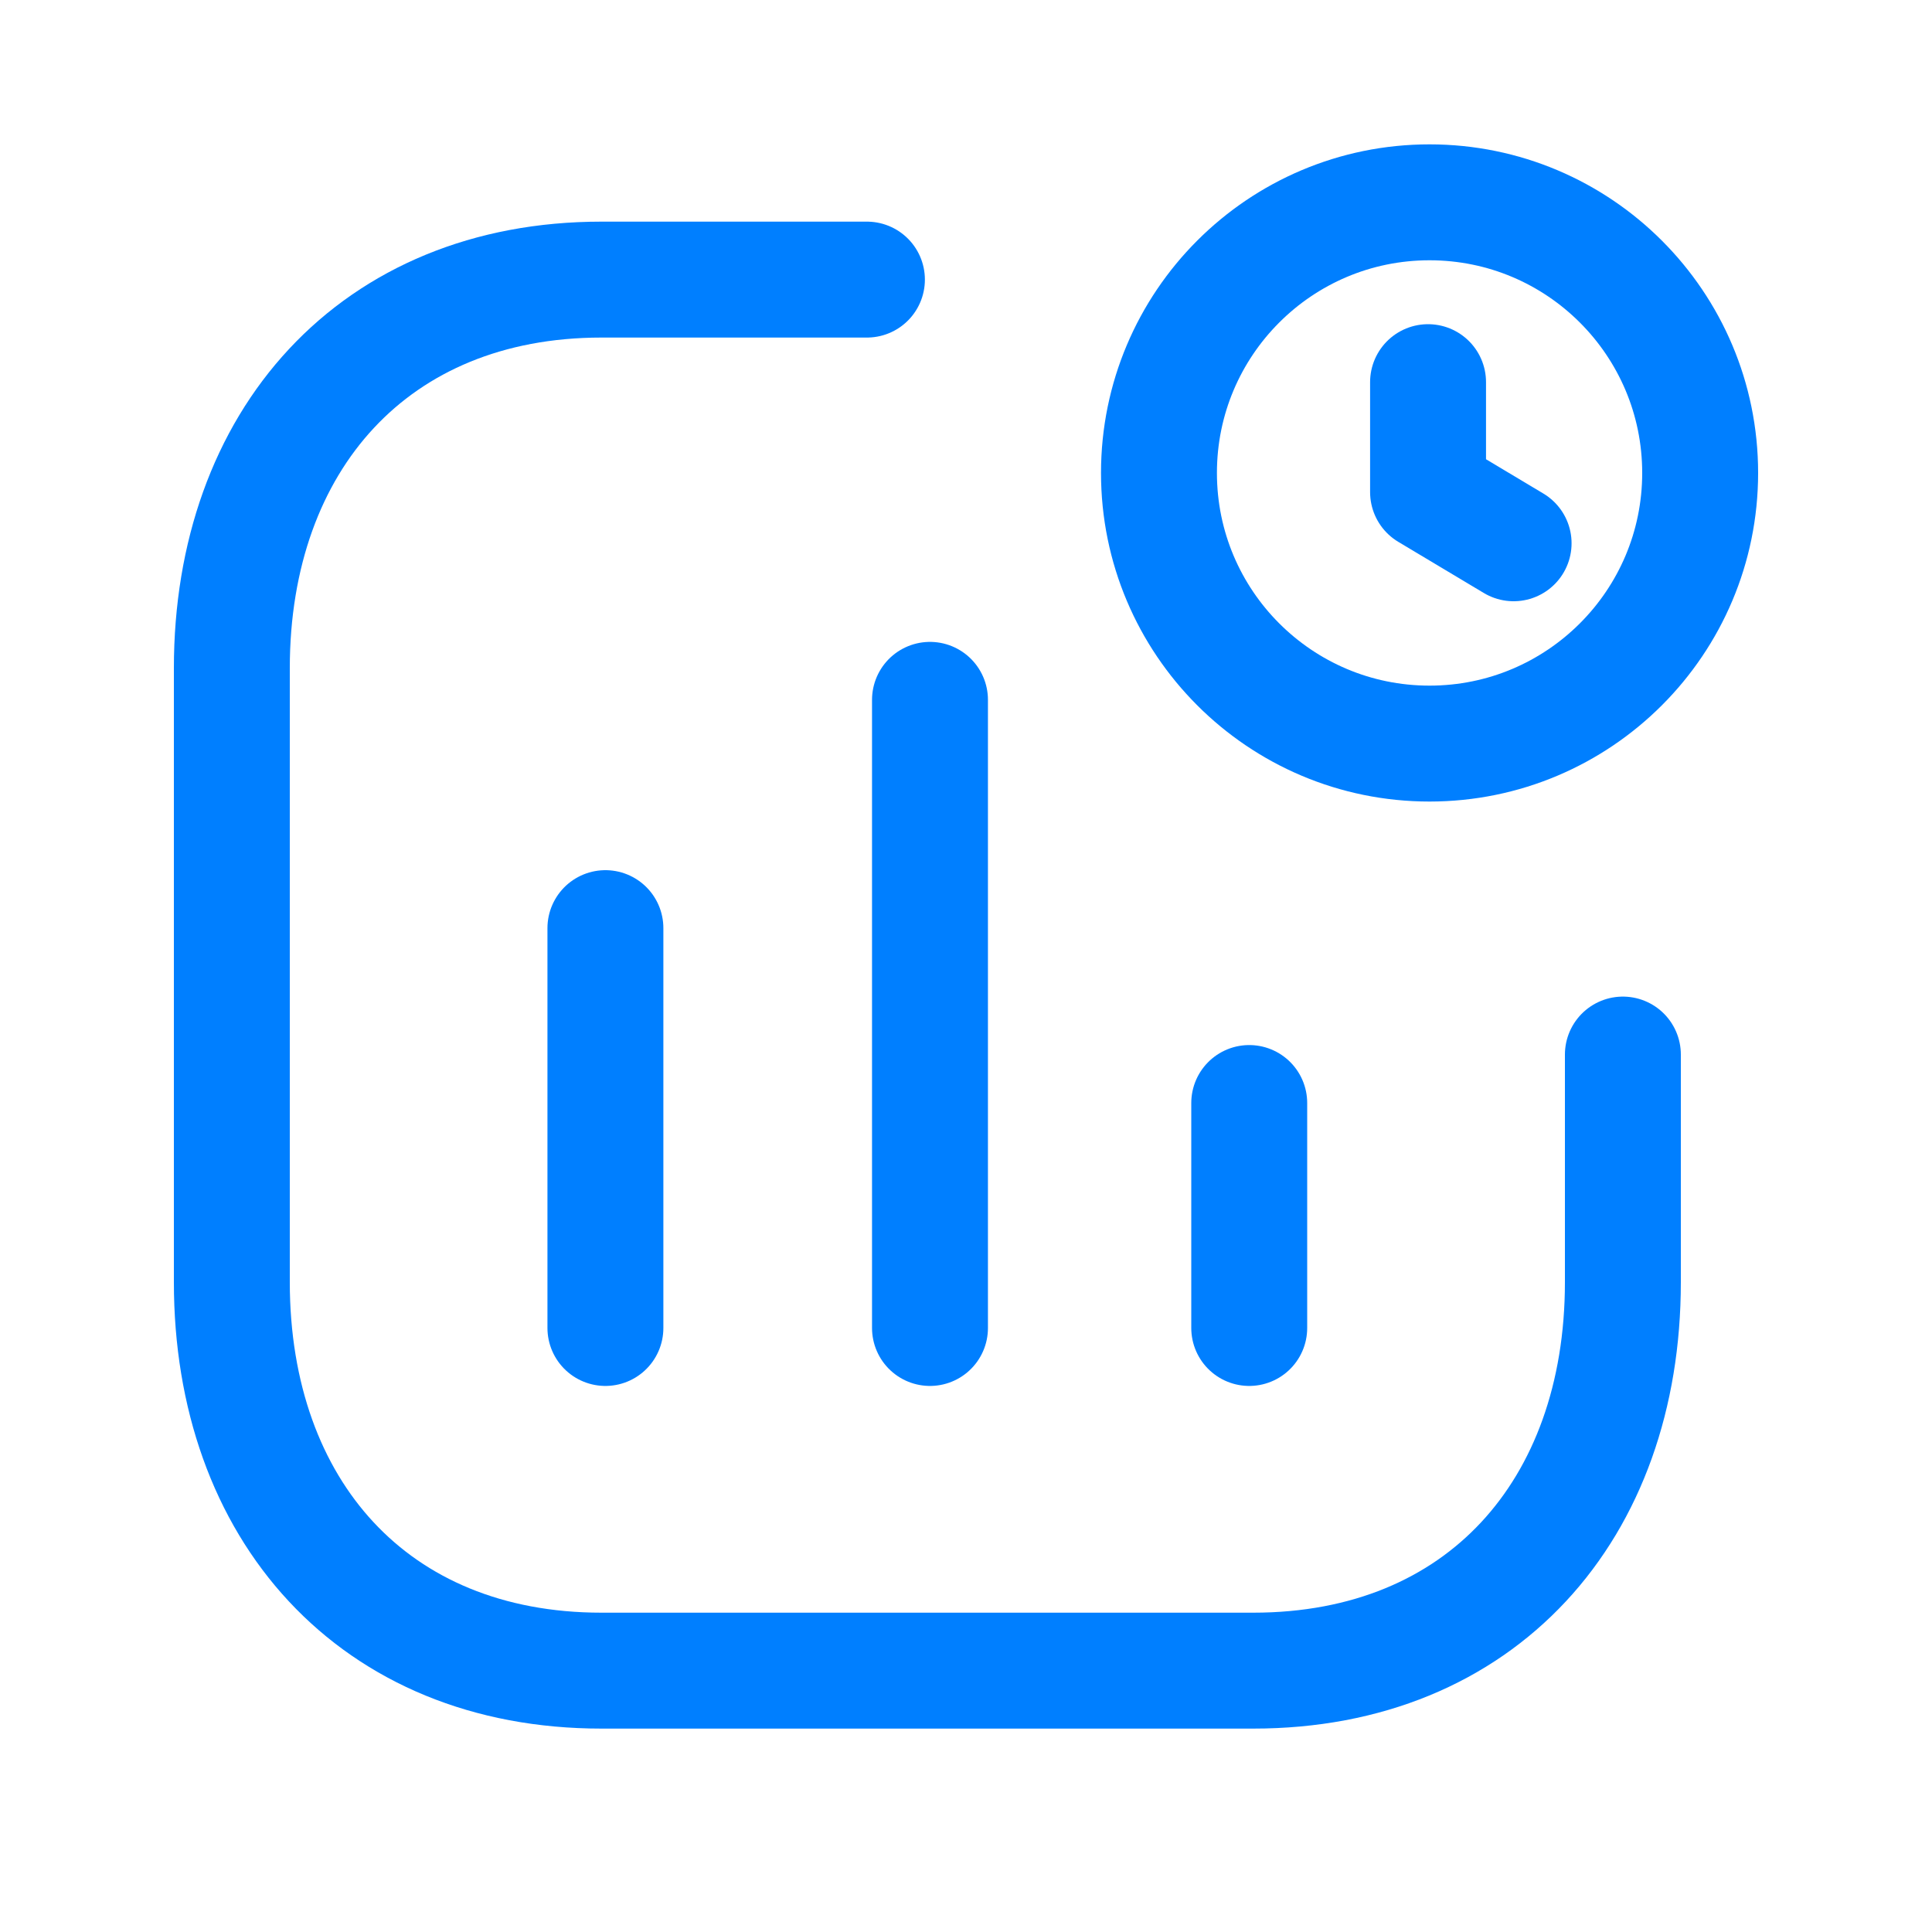 <?xml version="1.0" encoding="UTF-8"?>
<svg width="25" height="25" viewBox="0 0 25 25" fill="none" xmlns="http://www.w3.org/2000/svg">
<path d="M7.834 12.01V17.184M12.034 9.056V17.184M16.165 14.273V17.184" stroke="#007FFF" stroke-width="1.5" stroke-linecap="round" stroke-linejoin="round"></path>
<path d="M11.218 3.618H7.783C4.844 3.618 3 5.699 3 8.646V16.592C3 19.538 4.835 21.618 7.783 21.618H16.217C19.166 21.618 21 19.538 21 16.592V13.646" stroke="#007FFF" stroke-width="1.5" stroke-linecap="round" stroke-linejoin="round"></path>
<path fill-rule="evenodd" clip-rule="evenodd" d="M22 6.12C22 8.054 20.432 9.622 18.498 9.622C16.564 9.622 14.997 8.054 14.997 6.12C14.997 4.186 16.564 2.618 18.498 2.618C20.432 2.618 22 4.186 22 6.12Z" stroke="#007FFF" stroke-width="1.5" stroke-linecap="round" stroke-linejoin="round"></path>
<path d="M19.586 7.03L18.479 6.368V4.945" stroke="#007FFF" stroke-width="1.5" stroke-linecap="round" stroke-linejoin="round"></path>
</svg>